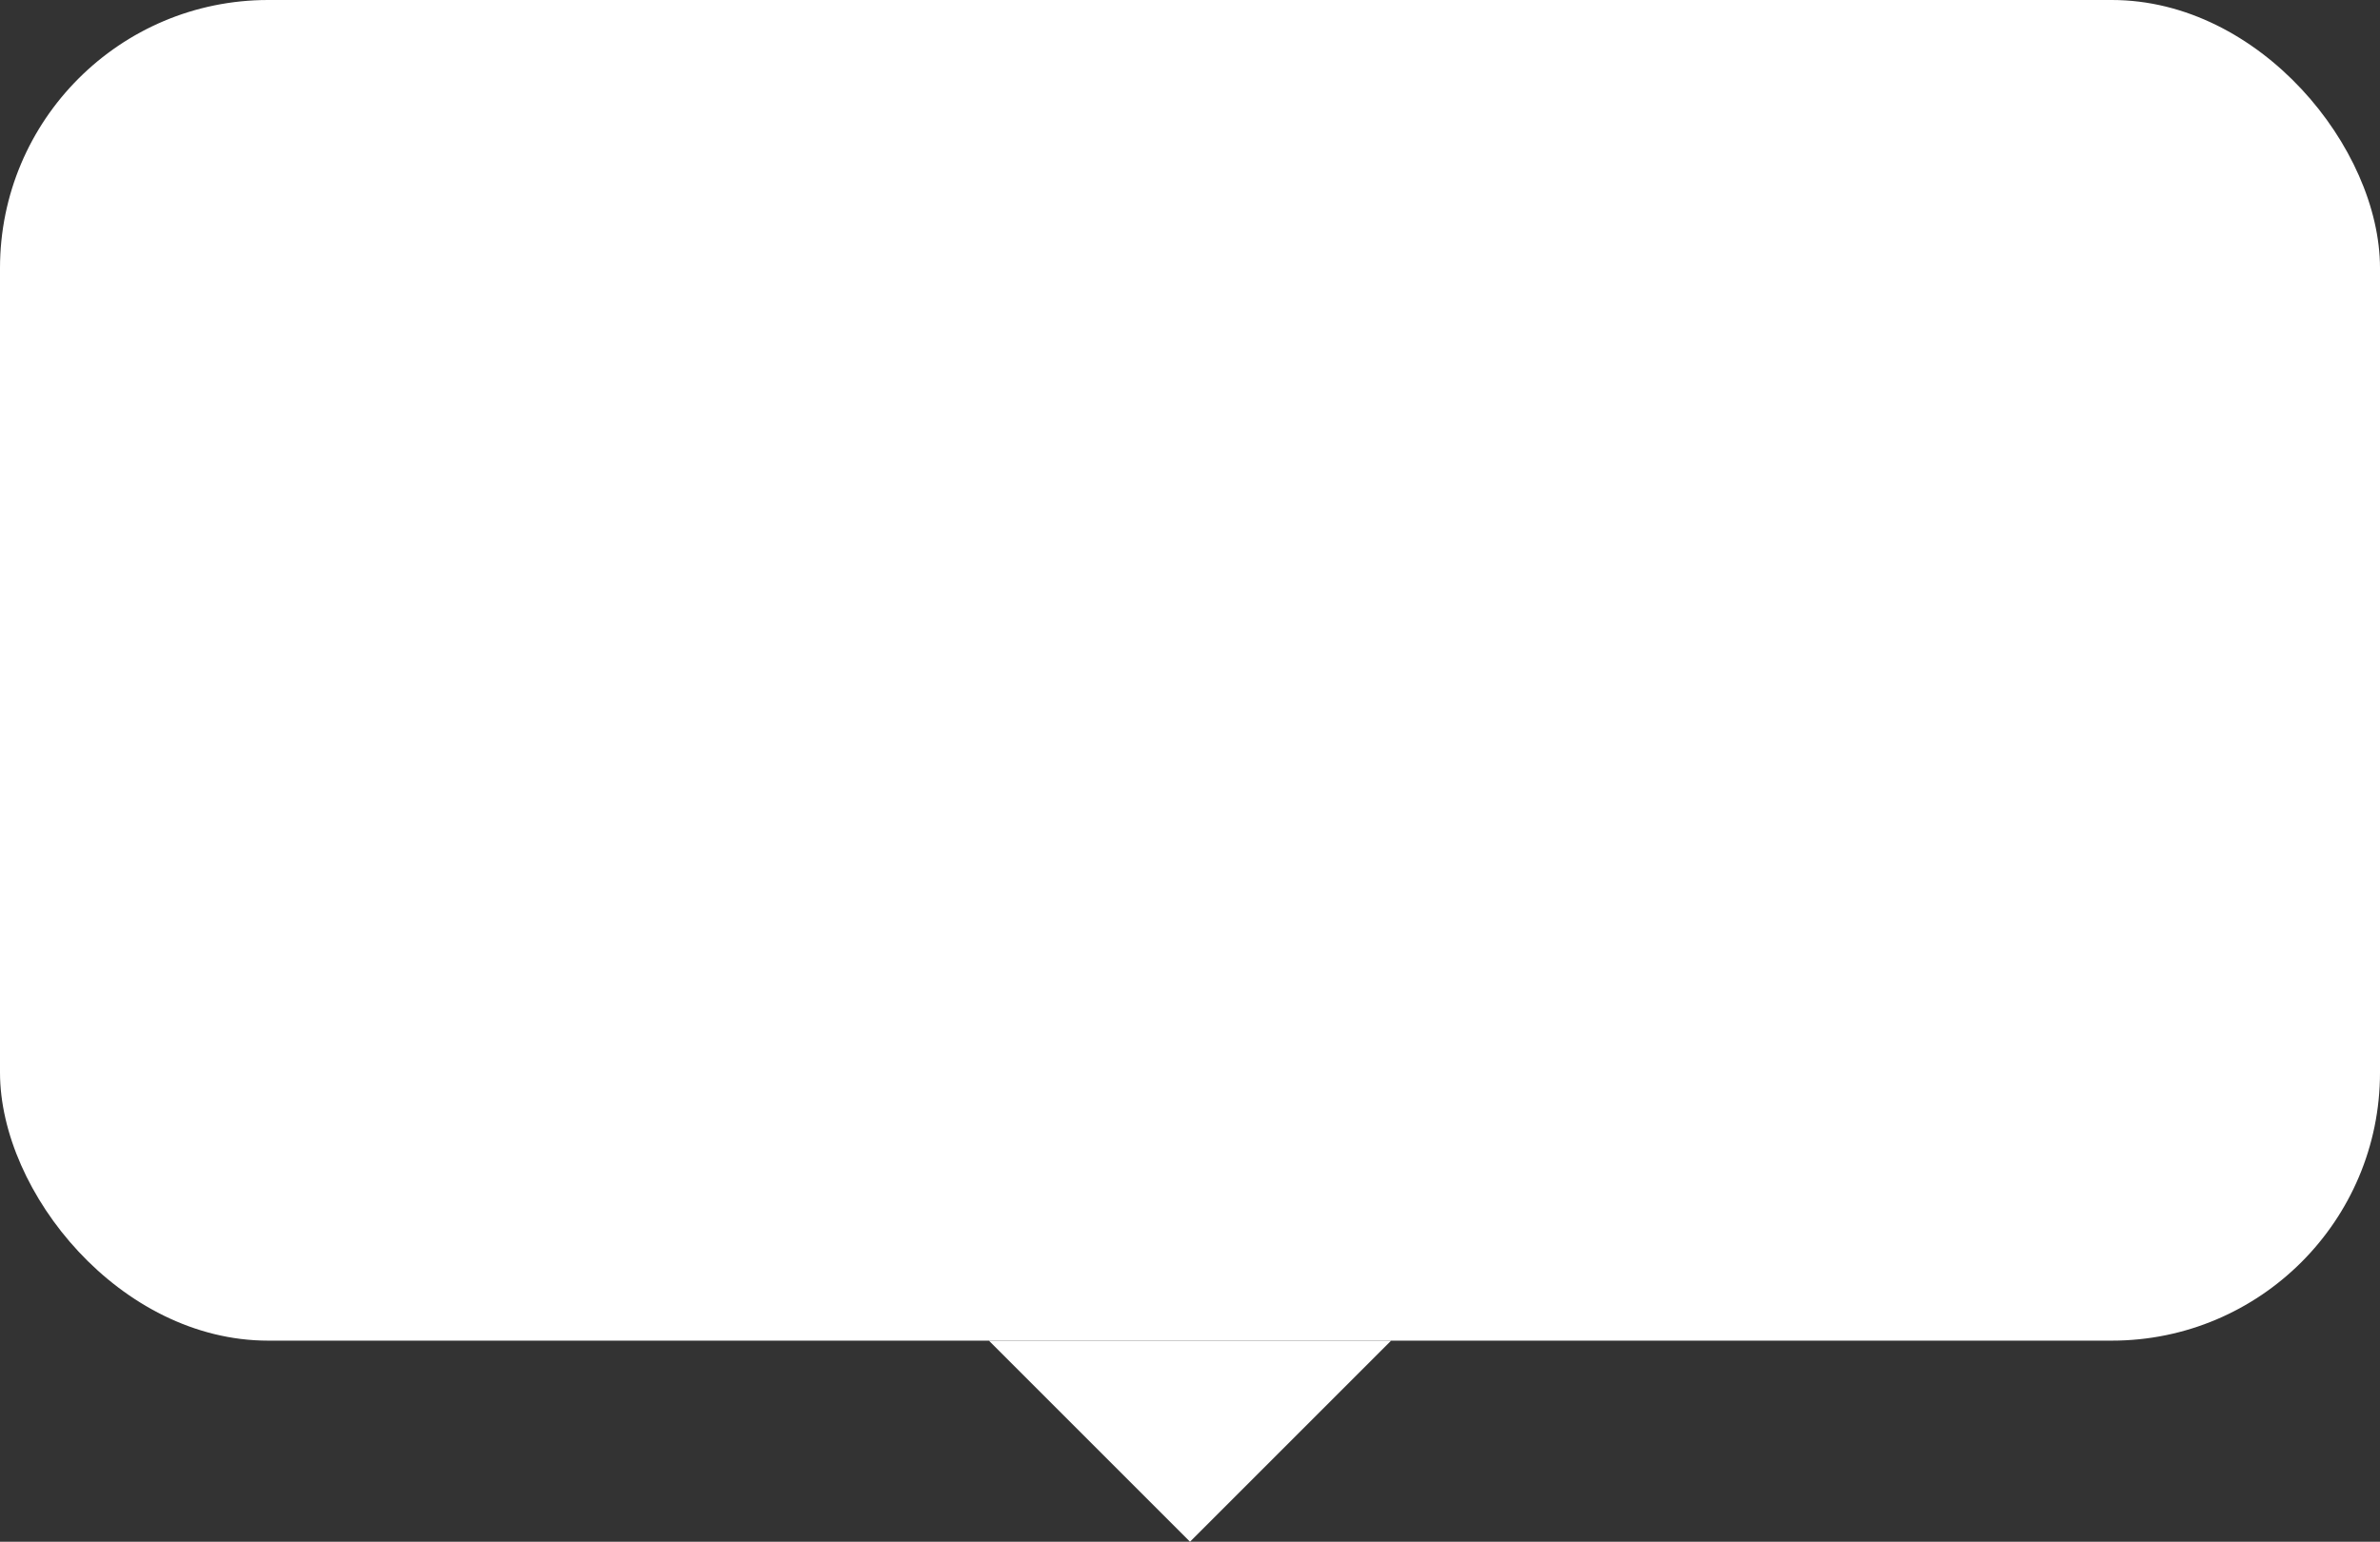 <svg width="71" height="46" viewBox="0 0 71 46" fill="none" xmlns="http://www.w3.org/2000/svg">
<rect x="0" y="0" width="71" height="46" fill="#333333" stroke="none"/>
<rect width="71" height="40" rx="8" fill="white"/>
<path d="M35.5 46L29.5 40H41.5L35.5 46Z" fill="white"/>
</svg>
